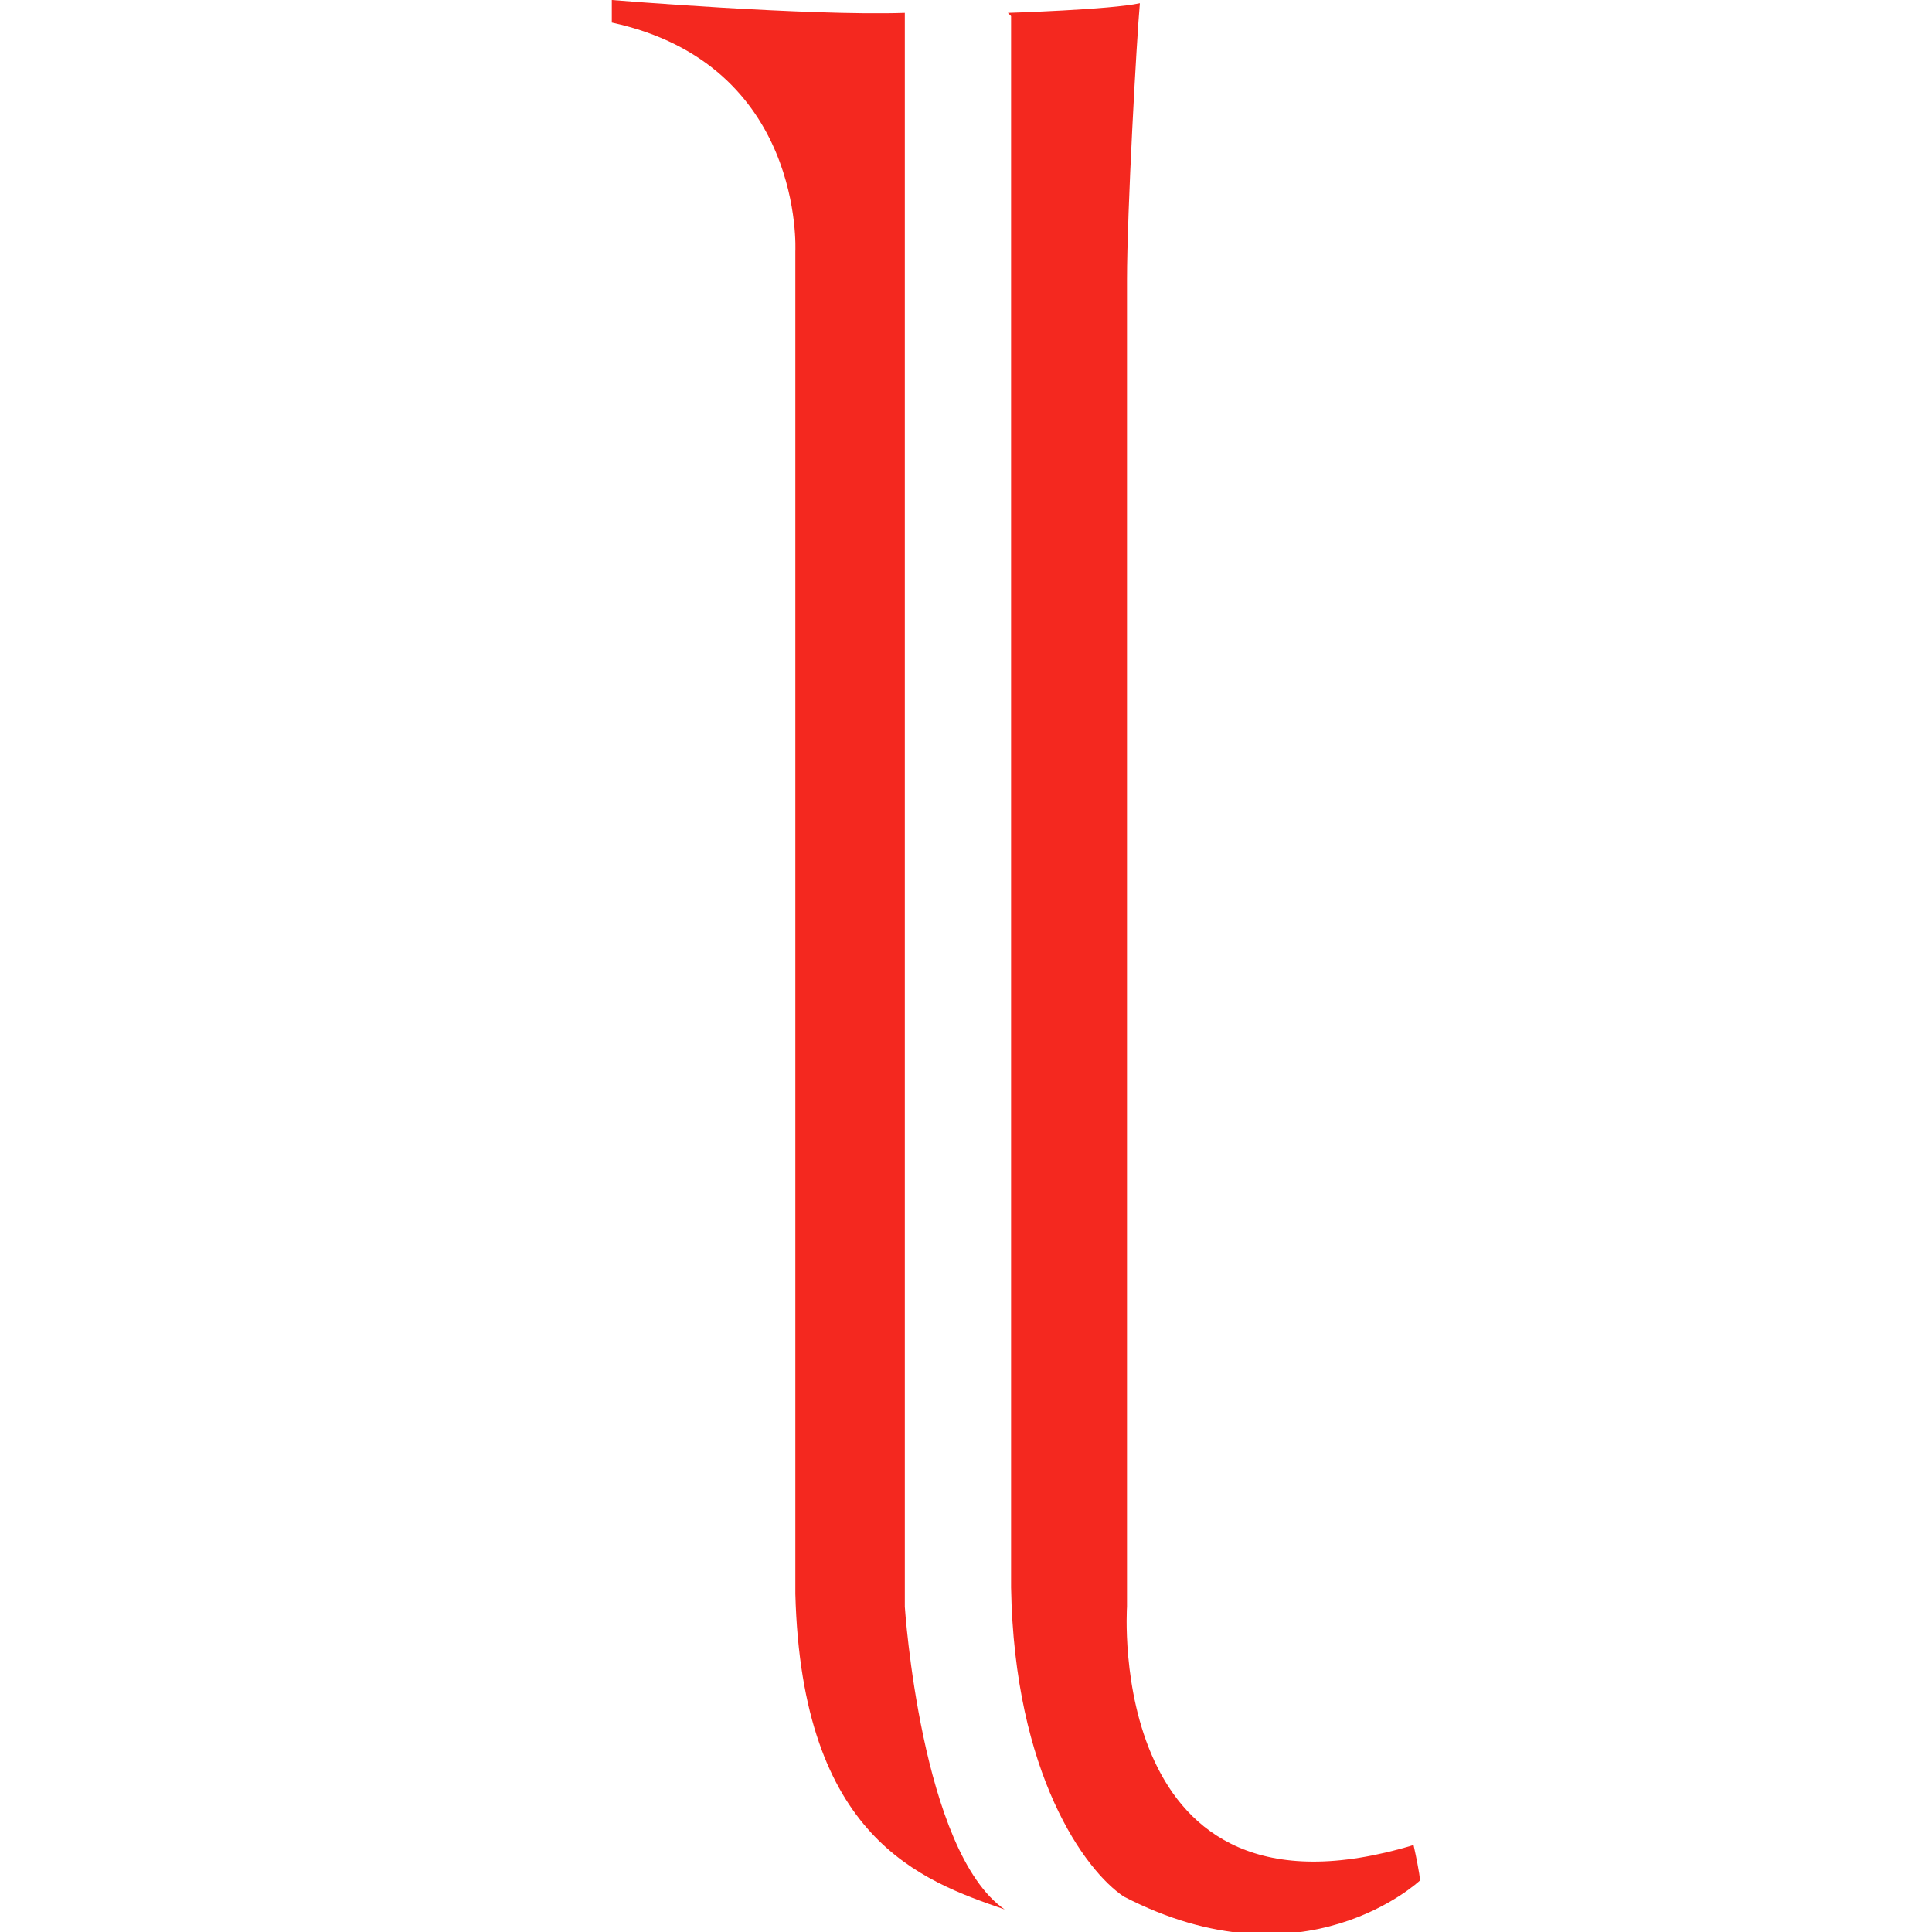<?xml version="1.0" encoding="UTF-8"?>
<svg id="a" data-name="Layer 1" xmlns="http://www.w3.org/2000/svg" viewBox="0 0 60 60">
  <defs>
    <style>
      .b {
        fill: #f4281f;
      }
    </style>
  </defs>
  <path class="b" d="M19,0s6.1.5,9.1.4v49.5s.5,7.6,3.1,9.4,0,0,0,0c-2.6-.9-6.3-2.2-6.5-9.8,0-6.8,0-41.7,0-41.7,0,0,.3-5.8-5.7-7.1v-.7Z"/>
  <path class="b" d="M31.3.4s3.2-.1,4.1-.3c-.1,1.1-.4,6.5-.4,8.6,0,2.7,0,20.6,0,20.6v20.6s-.7,10.3,8.9,7.4c.2.9.2,1.1.2,1.1,0,0-3.6,3.4-9.2.5-1.2-.8-3.4-3.8-3.5-9.6,0-4.4,0-48.8,0-48.8Z"/>
</svg>